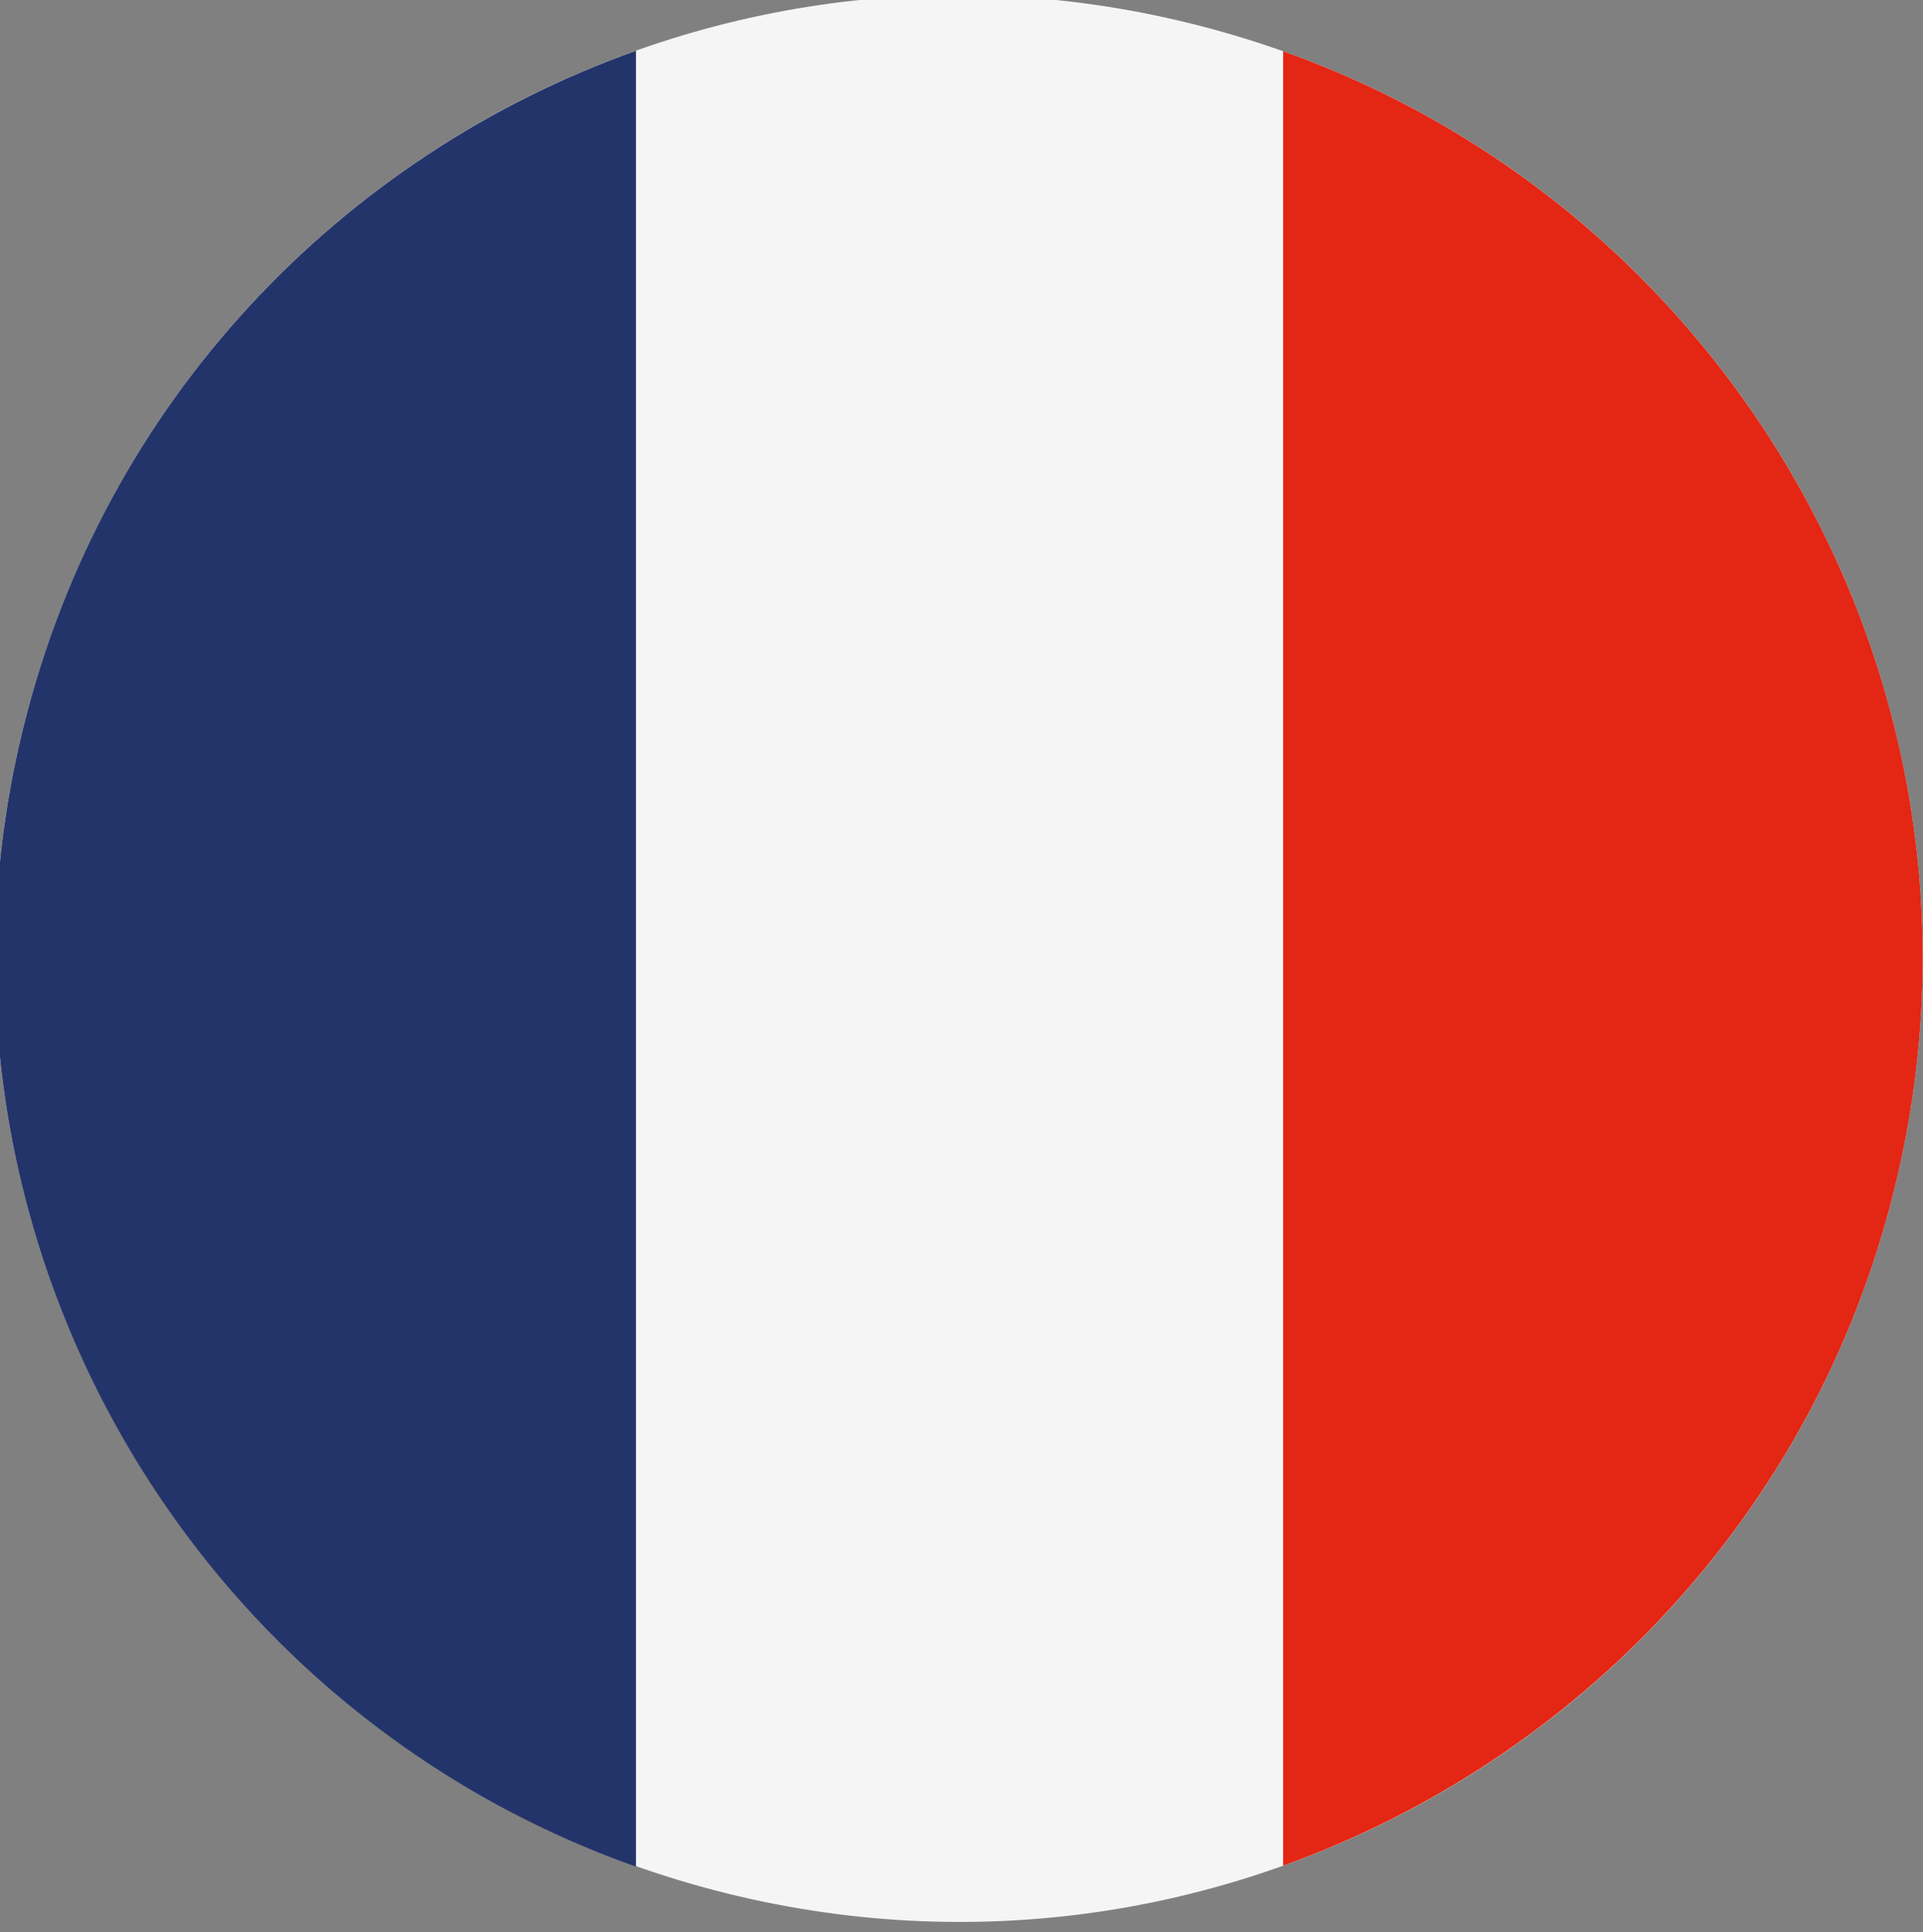 <?xml version="1.0" encoding="utf-8"?>
<!-- Generator: Adobe Illustrator 22.0.0, SVG Export Plug-In . SVG Version: 6.00 Build 0)  -->
<svg version="1.1" id="Ebene_1" xmlns="http://www.w3.org/2000/svg" xmlns:xlink="http://www.w3.org/1999/xlink" x="0px" y="0px"
	 viewBox="0 0 394 395.9" enable-background="new 0 0 394 395.9" xml:space="preserve">
<rect x="0" y="0" width="394" height="395.9" fill="#808080" stroke="none"/>
<g>
	<path fill="#F5F5F5" d="M4.8,149C31,43.1,138-21.4,243.9,4.8c105.8,26.1,170.4,133.2,144.2,239C361.9,349.7,254.9,414.2,149,388
		C43.2,361.8-21.4,254.8,4.8,149"/>
	<g>
		<path fill="#23346B" d="M130.3,10.4C70,31.9,21.3,82.2,4.8,149c-24.6,99.5,30.9,200,125.5,233.5V10.4z"/>
		<path fill="#E42614" d="M262.9,10.5v371.8c60.1-21.6,108.7-71.8,125.2-138.5C412.7,144.5,357.3,44.1,262.9,10.5"/>
	</g>
</g>
</svg>
